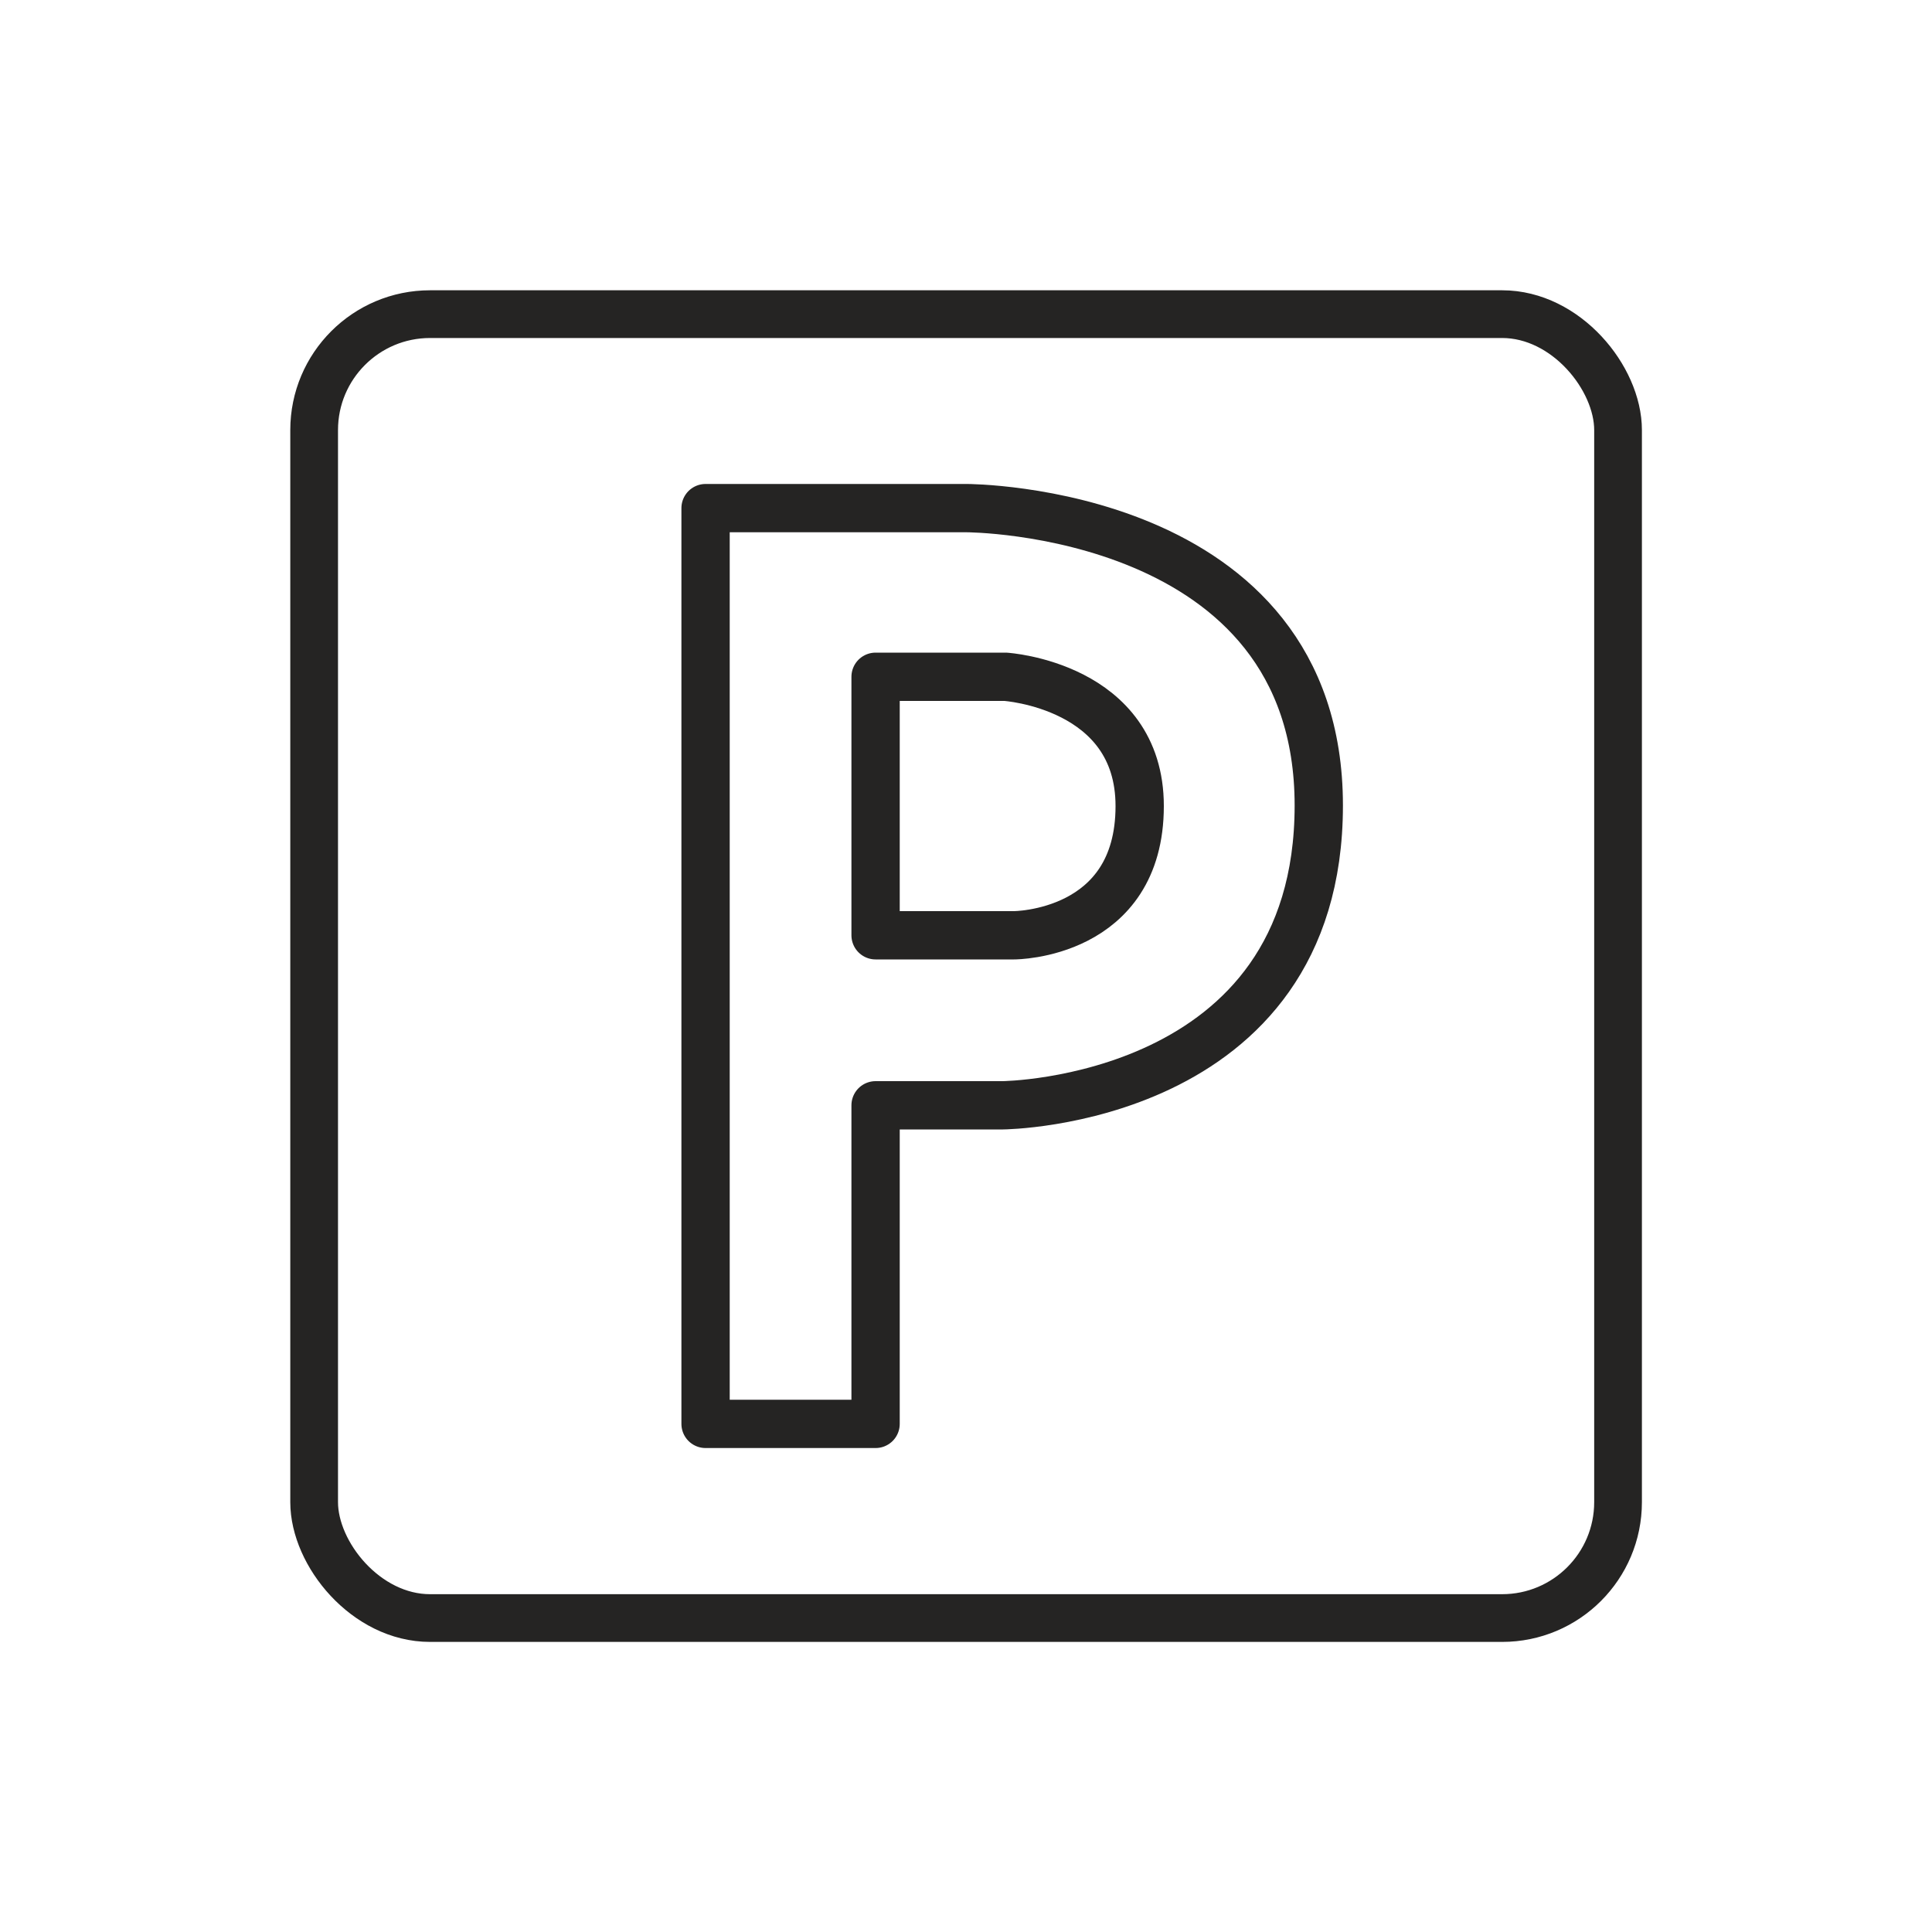 <?xml version="1.0" encoding="UTF-8"?> <svg xmlns="http://www.w3.org/2000/svg" id="Parkering" viewBox="0 0 100 100"><rect x="16.26" y="16.26" width="67.49" height="67.49" rx="6" ry="6" style="fill: none; stroke: #252423; stroke-linecap: round; stroke-linejoin: round; stroke-width: 2.47px;"></rect><path d="M36.52,73.7V26.3h13.51s18.23,0,18.23,15.39-16.36,15.52-16.36,15.52h-6.58v16.49h-8.8Z" style="fill: none; stroke: #252423; stroke-linecap: round; stroke-linejoin: round; stroke-width: 2.5px;"></path><path d="M45.32,35.03h6.72s6.95.44,6.95,6.69c0,6.69-6.5,6.69-6.5,6.69h-7.17v-13.38Z" style="fill: none; stroke: #252423; stroke-linecap: round; stroke-linejoin: round; stroke-width: 2.5px;"></path></svg> 